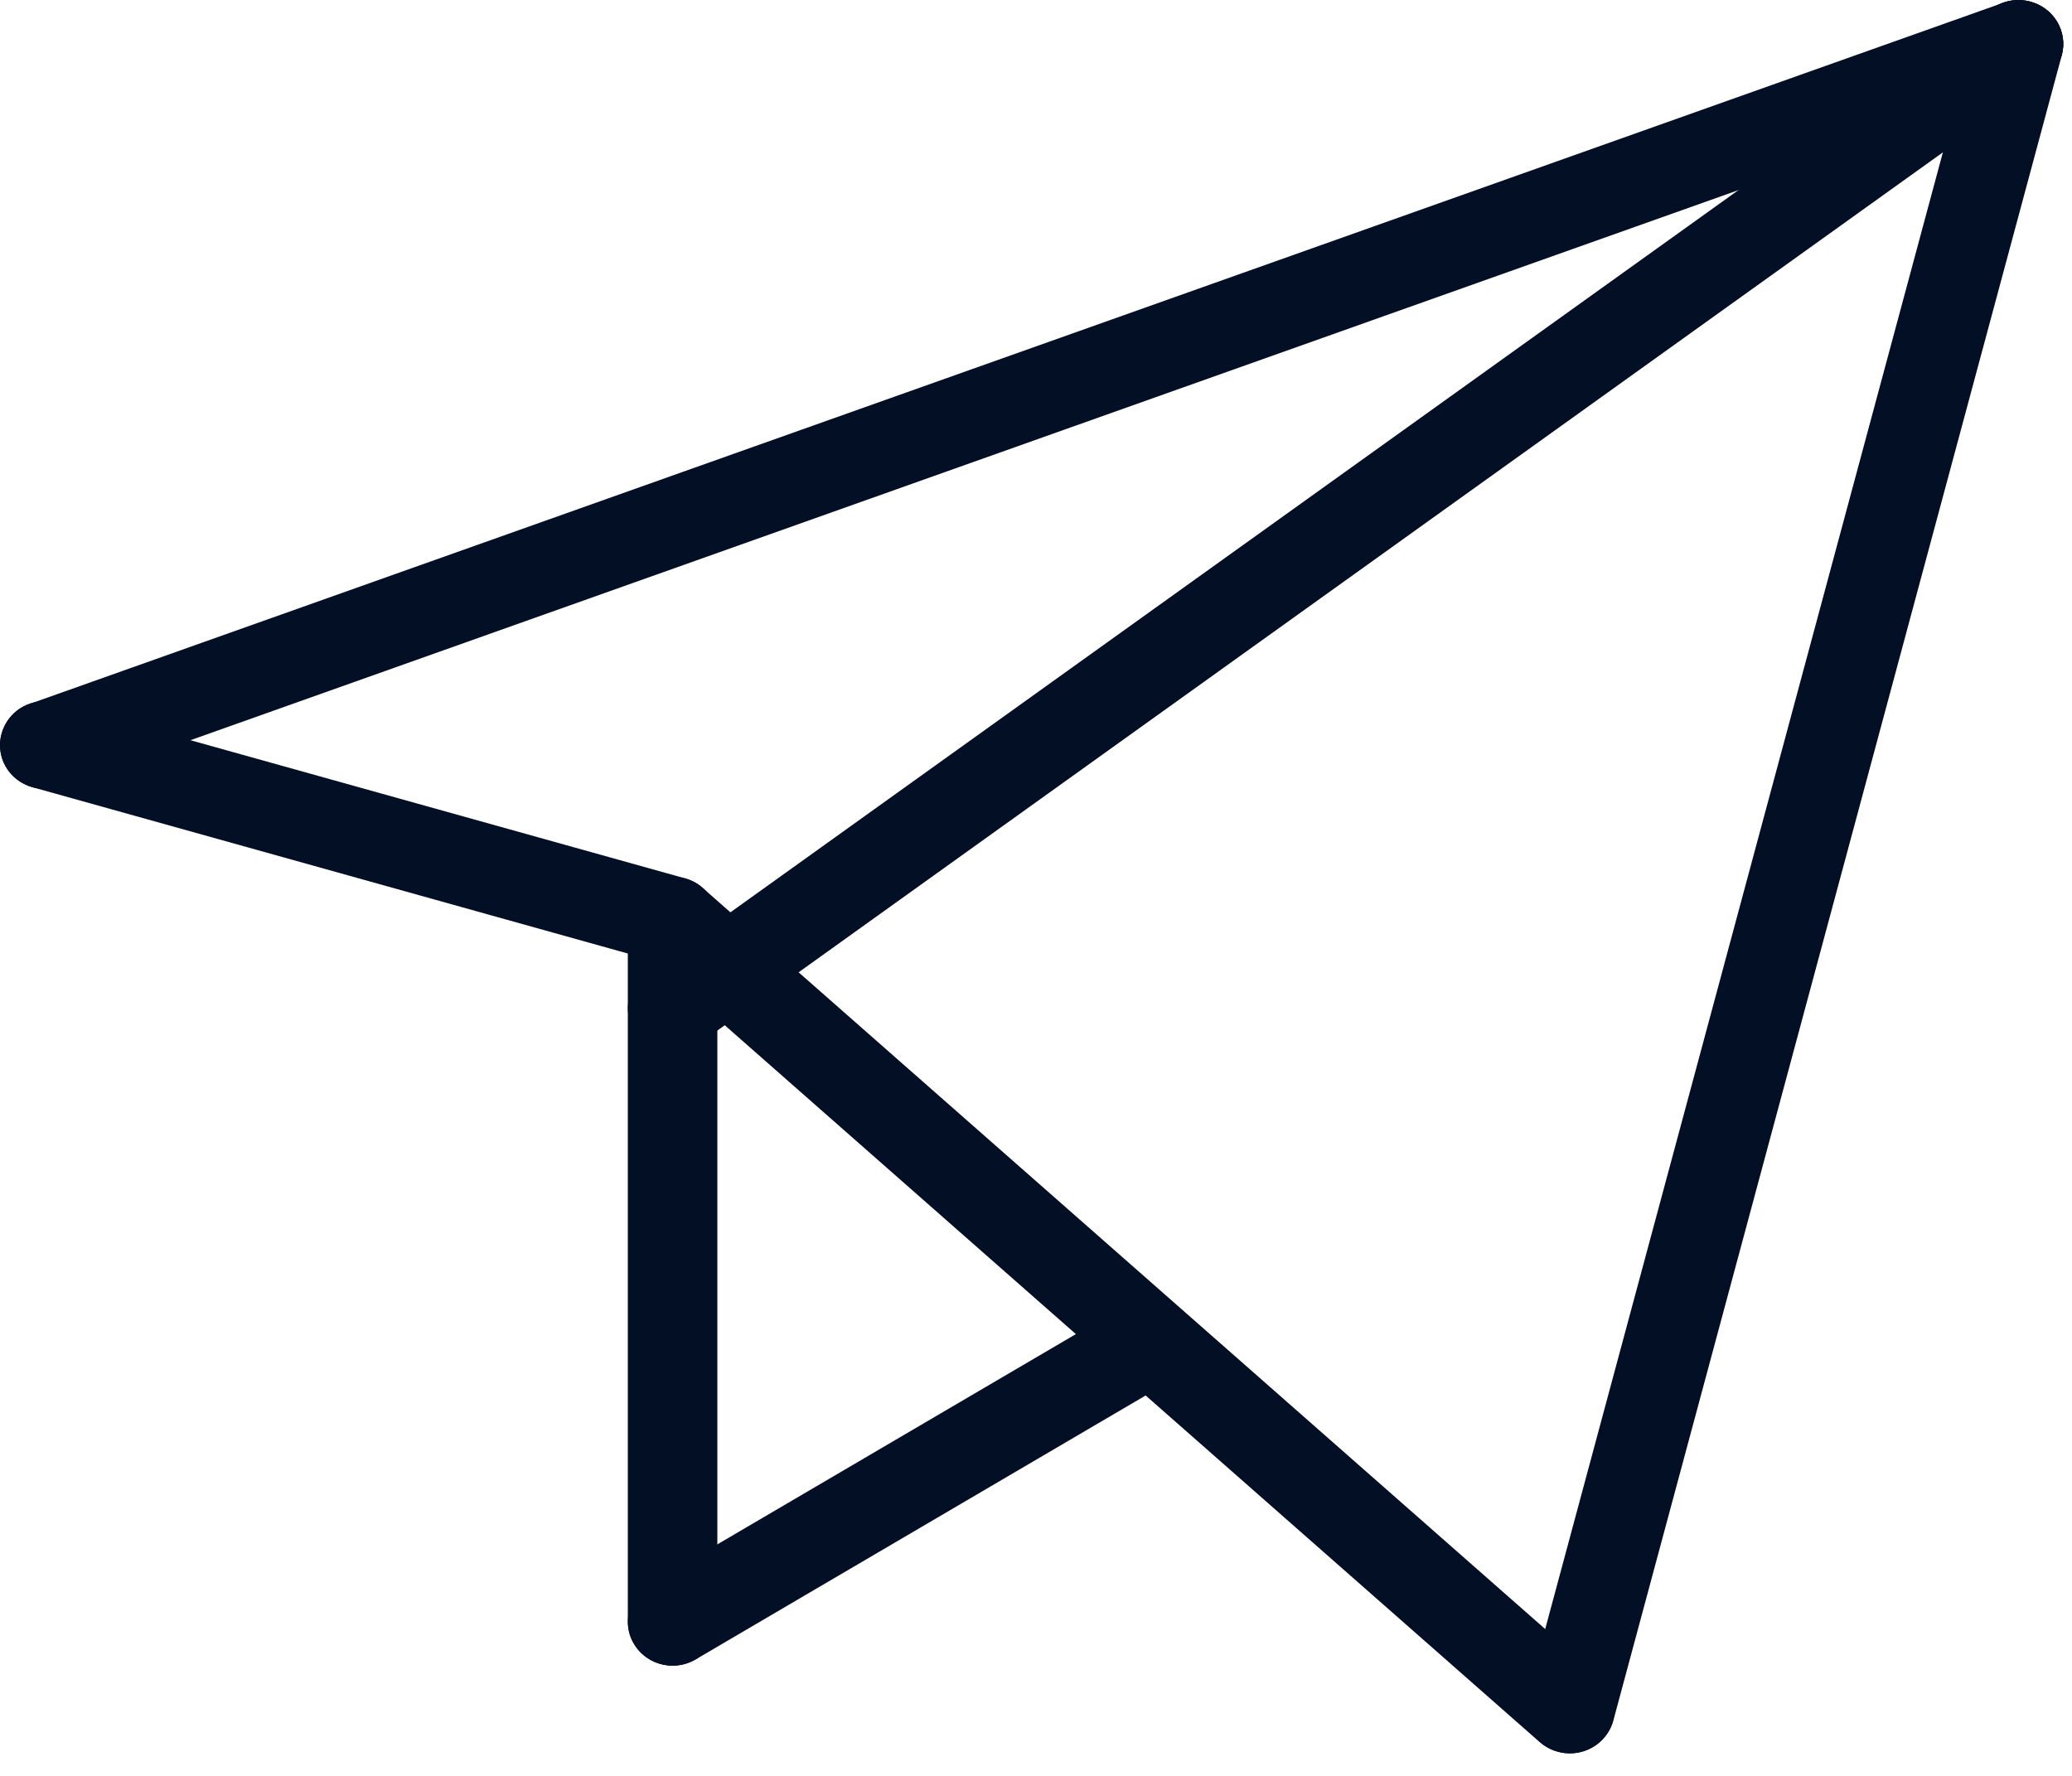 <svg width="28" height="24" viewBox="0 0 28 24" fill="none" xmlns="http://www.w3.org/2000/svg">
<g id="telegram">
<g id="Group">
<path id="Vector" d="M9.091 13.033C9.035 13.033 8.98 13.025 8.924 13.009L0.439 10.639C0.116 10.549 -0.069 10.221 0.024 9.906C0.116 9.591 0.444 9.405 0.774 9.501L9.26 11.871C9.582 11.961 9.767 12.289 9.675 12.604C9.596 12.865 9.355 13.033 9.091 13.033Z" fill="#020F24"/>
</g>
<g id="Group_2">
<path id="Vector_2" d="M21.213 23.695C21.068 23.695 20.922 23.646 20.806 23.543L8.685 12.88C8.437 12.661 8.416 12.286 8.64 12.044C8.867 11.801 9.248 11.783 9.496 12L21.617 22.663C21.866 22.882 21.887 23.257 21.662 23.499C21.543 23.628 21.38 23.695 21.213 23.695Z" fill="#020F24"/>
</g>
<g id="Group_3">
<path id="Vector_3" d="M9.089 22.511C8.754 22.511 8.484 22.244 8.484 21.919V12.441C8.484 12.113 8.756 11.85 9.089 11.85C9.425 11.85 9.694 12.116 9.694 12.441V21.917C9.694 22.244 9.422 22.511 9.089 22.511Z" fill="#020F24"/>
</g>
<g id="Group_4">
<path id="Vector_4" d="M9.091 22.51C8.885 22.51 8.684 22.407 8.571 22.221C8.399 21.942 8.491 21.576 8.779 21.408L14.84 17.853C15.125 17.685 15.498 17.775 15.672 18.057C15.844 18.336 15.751 18.702 15.463 18.87L9.403 22.425C9.305 22.482 9.197 22.51 9.091 22.51Z" fill="#020F24"/>
</g>
<g id="Group_5">
<path id="Vector_5" d="M9.091 14.218C8.906 14.218 8.721 14.135 8.602 13.975C8.404 13.712 8.462 13.34 8.731 13.146L26.916 0.116C27.183 -0.078 27.566 -0.021 27.764 0.242C27.962 0.506 27.904 0.878 27.634 1.071L9.447 14.104C9.342 14.182 9.215 14.218 9.091 14.218Z" fill="#020F24"/>
</g>
<g id="Group_6">
<path id="Vector_6" d="M21.216 23.696C21.166 23.696 21.113 23.691 21.062 23.675C20.738 23.592 20.545 23.267 20.629 22.952L26.69 0.444C26.774 0.126 27.113 -0.065 27.43 0.02C27.755 0.103 27.947 0.428 27.863 0.743L21.802 23.252C21.731 23.517 21.485 23.696 21.216 23.696Z" fill="#020F24"/>
</g>
<g id="telegram_2">
<path id="Vector_7" d="M0.607 10.662C0.359 10.662 0.126 10.513 0.036 10.273C-0.077 9.965 0.084 9.625 0.398 9.514L27.069 0.038C27.386 -0.075 27.732 0.085 27.845 0.392C27.959 0.699 27.798 1.04 27.483 1.151L0.813 10.629C0.744 10.652 0.676 10.662 0.607 10.662Z" fill="#020F24"/>
</g>
</g>
</svg>
